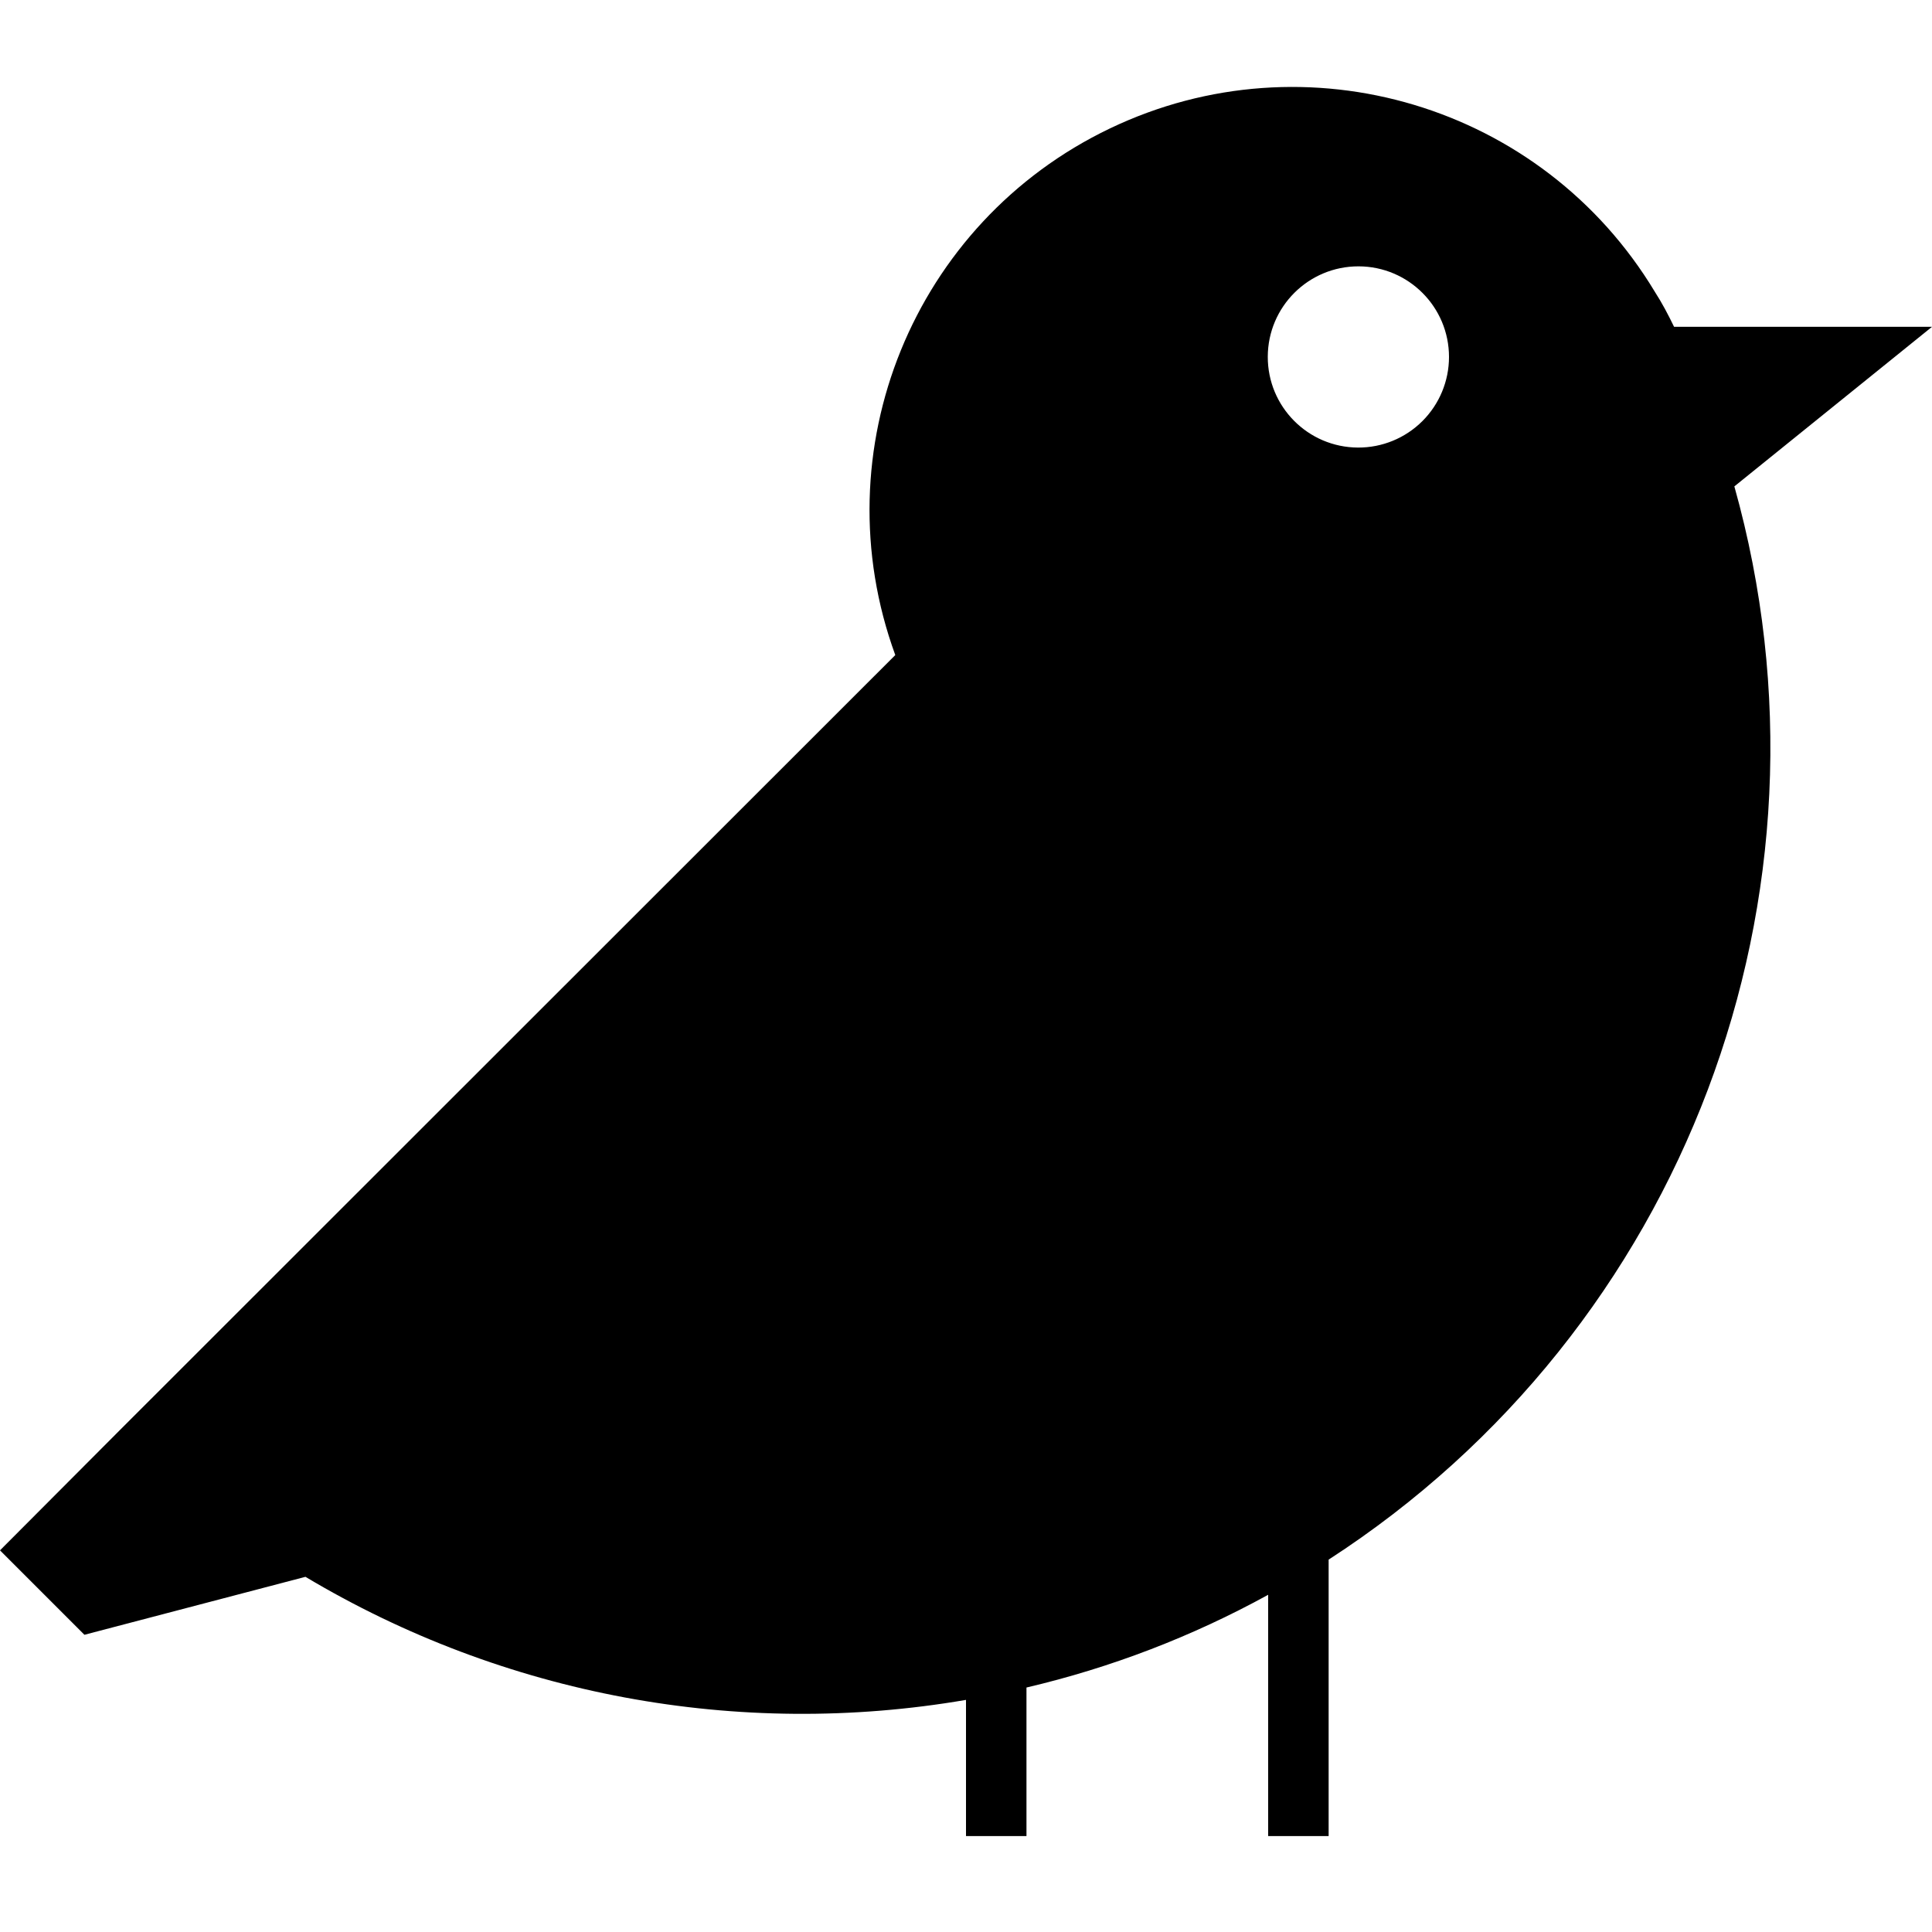 <svg width="32" height="32" viewBox="0 0 100 91" fill="none" xmlns="http://www.w3.org/2000/svg">
  <path d="M100,12.416 L86.65,12.416 C86.35,11.796 86.03,11.186 85.65,10.596 C79.83,0.937 67.624,-2.72 57.452,2.147 C47.279,7.015 42.469,18.814 46.34,29.406 L6.18,69.546 L6.18,69.546 L0,75.746 L4.37,80.116 L15.81,77.116 C26.082,83.25 38.208,85.509 50,83.486 L50,90.536 L53.13,90.536 L53.13,82.846 L53.13,82.846 C57.499,81.822 61.708,80.207 65.64,78.046 L65.64,78.046 L65.64,90.536 L68.77,90.536 L68.77,76.226 L68.77,76.226 C87.183,64.309 95.695,41.794 89.77,20.676 L100,12.416 Z M70.29,18.666 C67.702,18.655 65.613,16.551 65.62,13.963 C65.627,11.375 67.729,9.283 70.317,9.286 C72.904,9.29 75,11.389 75,13.976 C75,15.224 74.503,16.419 73.619,17.3 C72.735,18.18 71.537,18.672 70.29,18.666 L70.29,18.666 Z" fill="black"/>
</svg>

